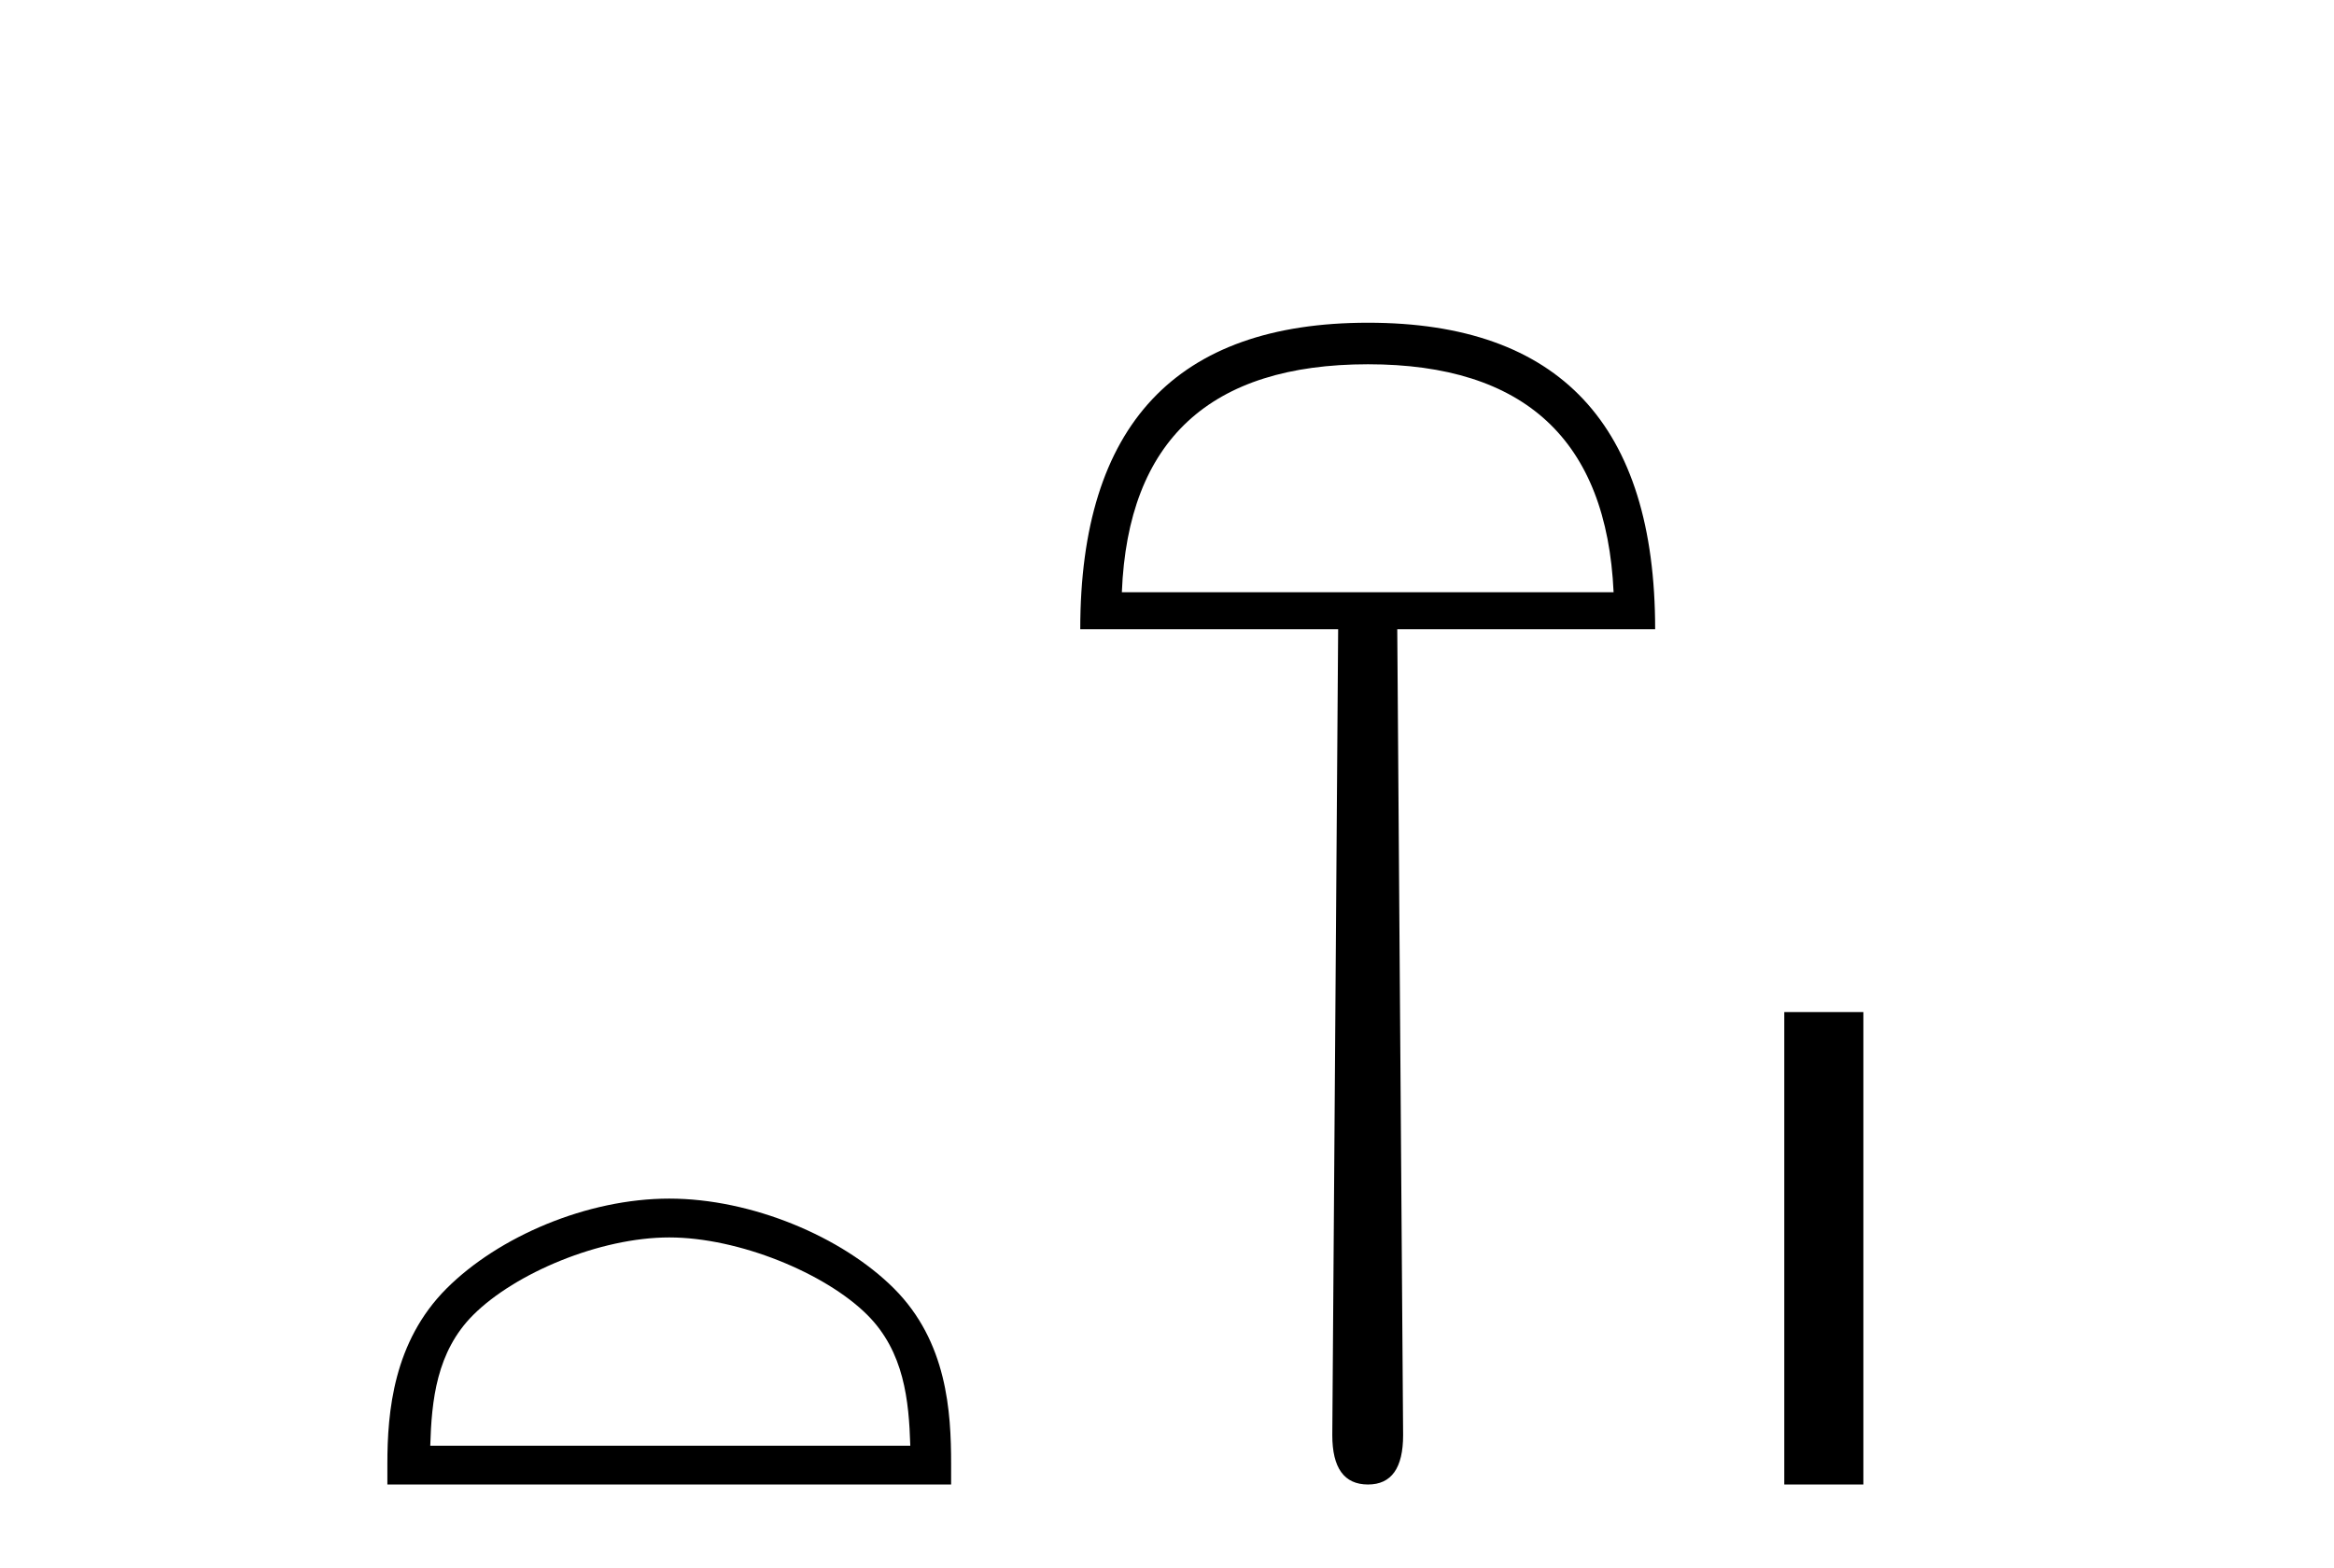 <?xml version='1.0' encoding='UTF-8' standalone='yes'?><svg xmlns='http://www.w3.org/2000/svg' xmlns:xlink='http://www.w3.org/1999/xlink' width='61.0' height='41.0' ><path d='M 17.491 32.35 C 19.304 32.35 21.572 33.281 22.67 34.378 C 23.63 35.339 23.755 36.612 23.791 37.795 L 11.245 37.795 C 11.28 36.612 11.406 35.339 12.366 34.378 C 13.464 33.281 15.679 32.35 17.491 32.35 ZM 17.491 31.335 C 15.341 31.335 13.028 32.329 11.672 33.684 C 10.282 35.075 10.124 36.906 10.124 38.275 L 10.124 38.809 L 24.858 38.809 L 24.858 38.275 C 24.858 36.906 24.754 35.075 23.364 33.684 C 22.008 32.329 19.641 31.335 17.491 31.335 Z' style='fill:#000000;stroke:none' /><path d='M 35.754 9.523 Q 41.9 9.523 42.172 15.482 L 29.32 15.482 Q 29.557 9.523 35.754 9.523 ZM 35.754 8.437 Q 28.233 8.437 28.233 16.45 L 34.973 16.45 L 34.82 37.519 Q 34.82 38.809 35.754 38.809 Q 36.671 38.809 36.671 37.519 L 36.518 16.45 L 43.258 16.45 Q 43.258 8.437 35.754 8.437 Z' style='fill:#000000;stroke:none' /><path d='M 46.633 26.458 L 46.633 38.809 L 48.7 38.809 L 48.7 26.458 Z' style='fill:#000000;stroke:none' /></svg>
